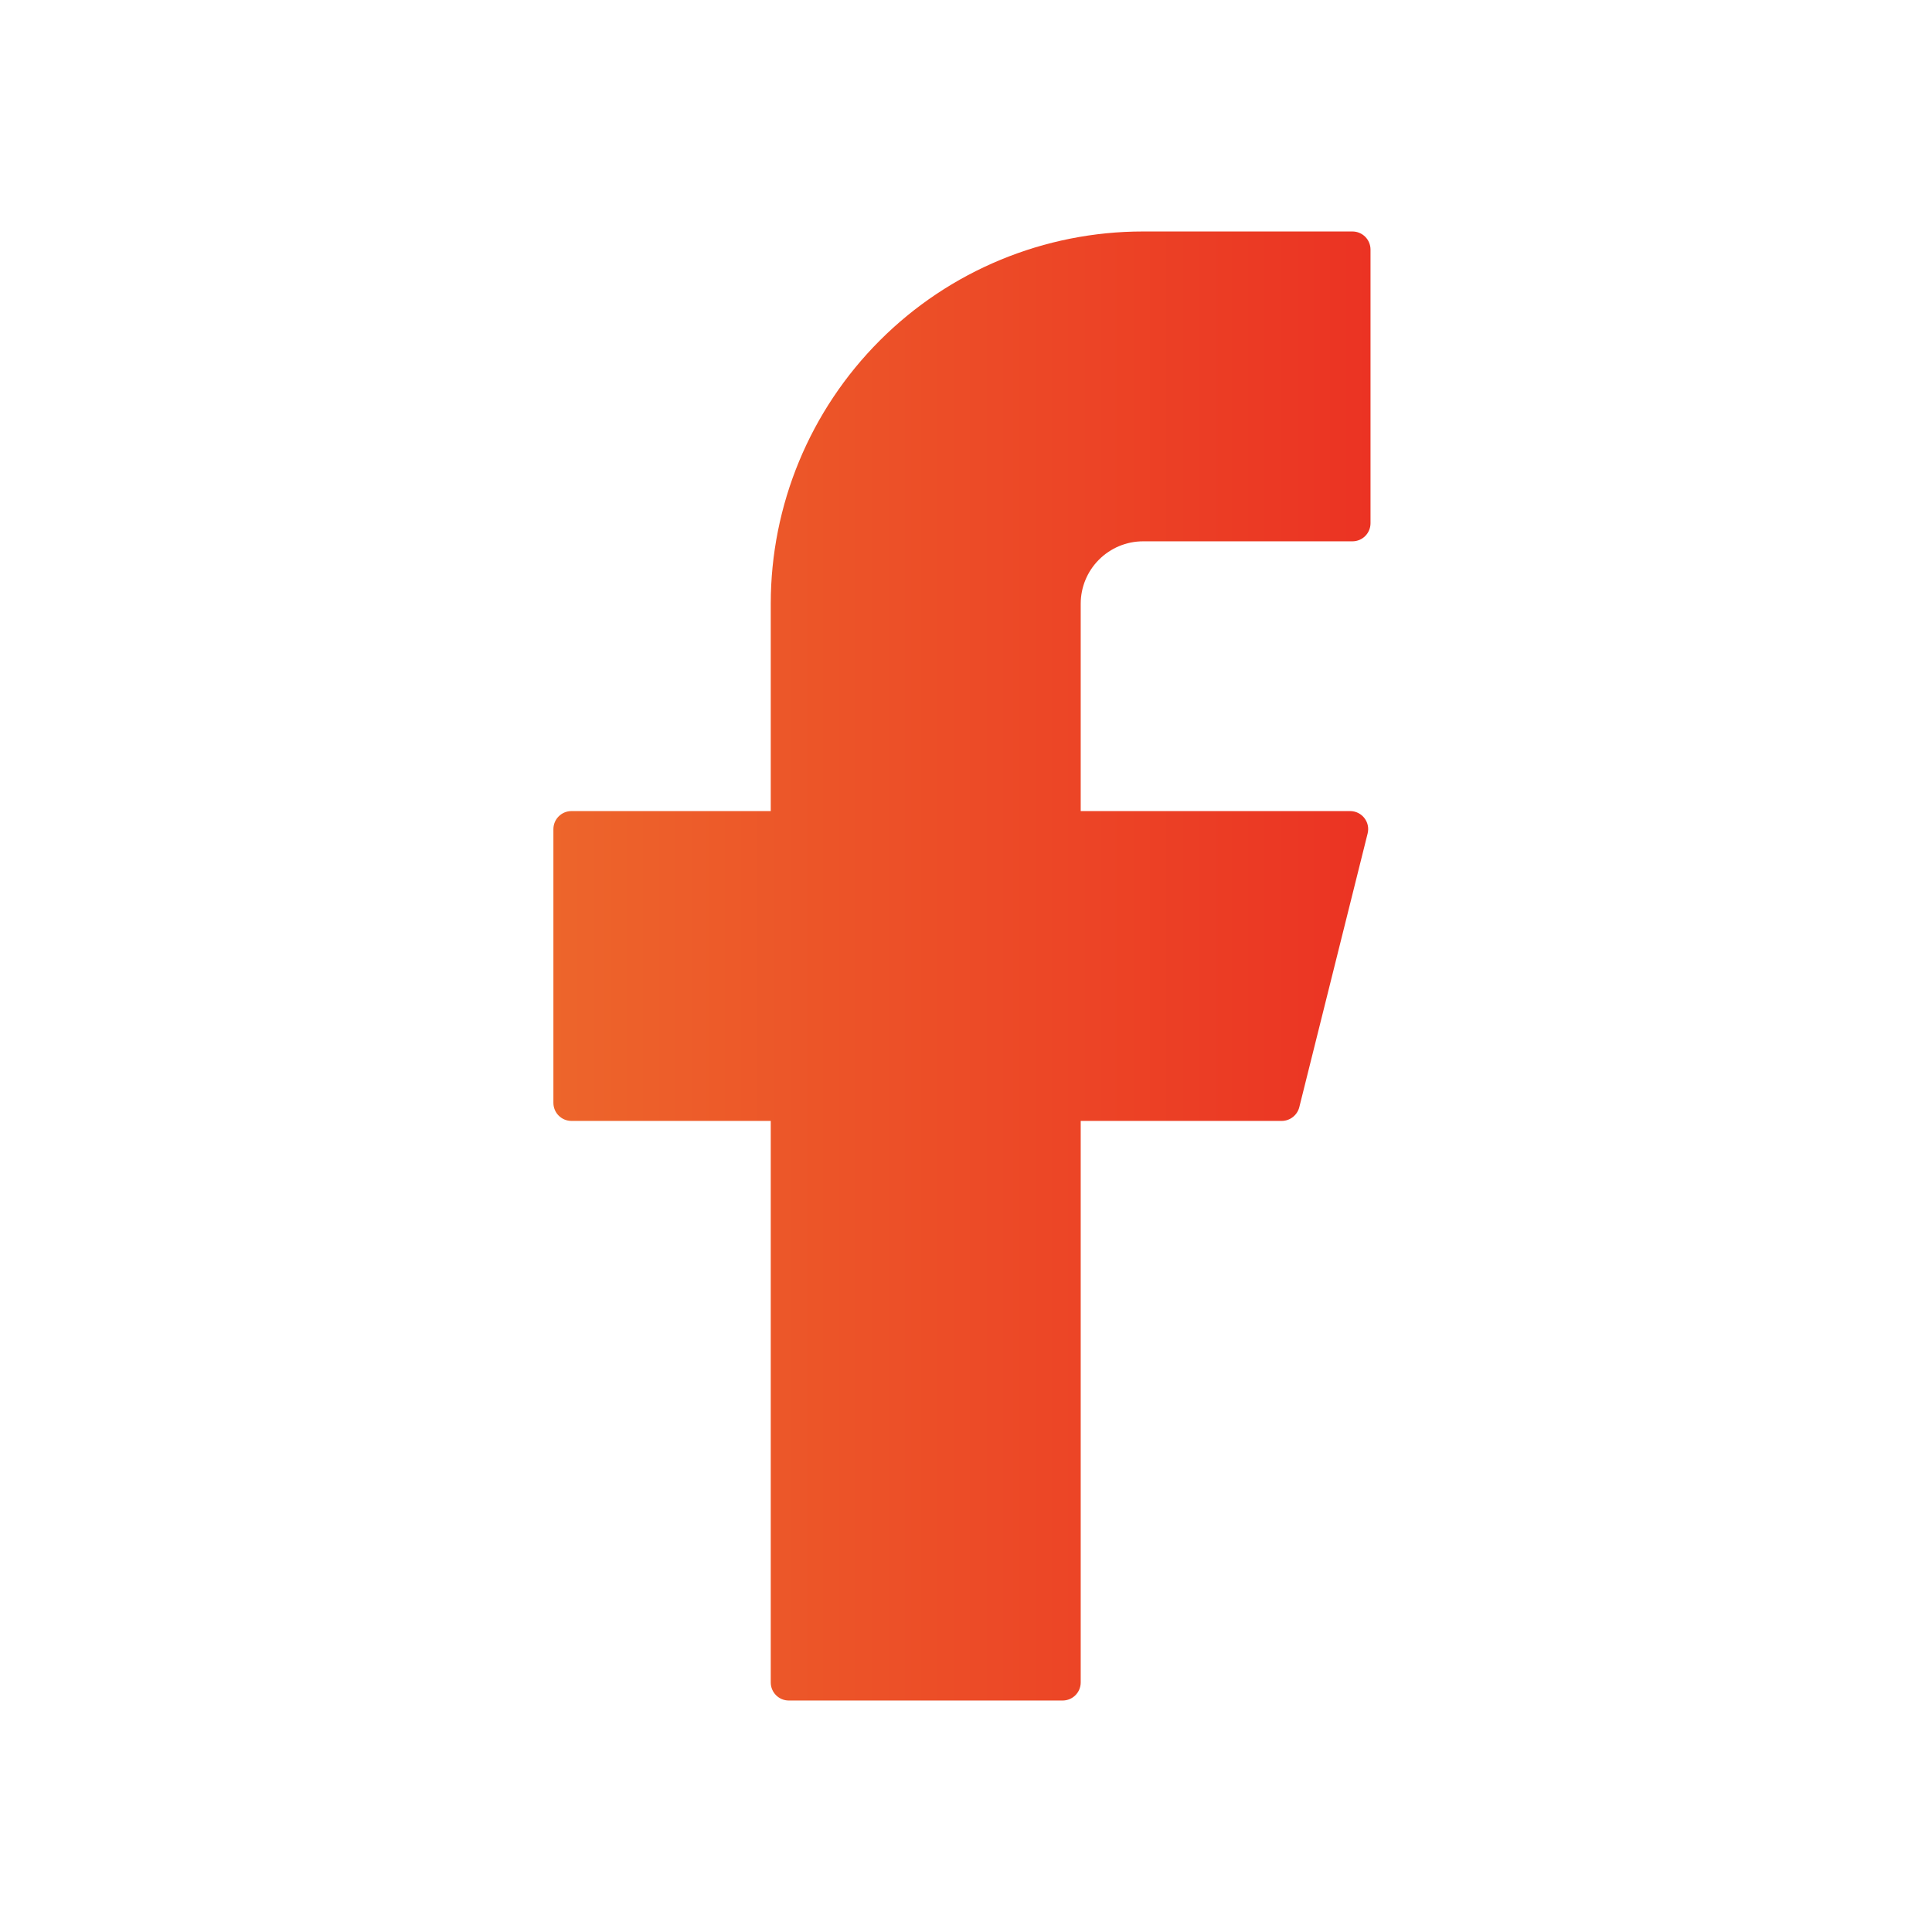 <svg width="16" height="16" viewBox="0 0 16 16" fill="none" xmlns="http://www.w3.org/2000/svg">
<path d="M9.466 1.917C8.649 1.917 7.864 2.241 7.286 2.82C6.708 3.398 6.383 4.182 6.383 5V6.717H4.733C4.65 6.717 4.583 6.784 4.583 6.867V9.133C4.583 9.216 4.65 9.283 4.733 9.283H6.383V13.933C6.383 14.016 6.45 14.083 6.533 14.083H8.8C8.883 14.083 8.95 14.016 8.95 13.933V9.283H10.614C10.683 9.283 10.743 9.236 10.76 9.17L11.326 6.903C11.35 6.808 11.278 6.717 11.181 6.717H8.95V5C8.95 4.863 9.004 4.732 9.101 4.635C9.198 4.538 9.329 4.483 9.466 4.483H11.2C11.283 4.483 11.35 4.416 11.35 4.333V2.067C11.35 1.984 11.283 1.917 11.2 1.917H9.466Z" fill="url(#paint0_linear_3098_31215)"/>
<defs>
<linearGradient id="paint0_linear_3098_31215" x1="4.583" y1="7.974" x2="11.35" y2="7.974" gradientUnits="userSpaceOnUse">
<stop stop-color="#ED652B"/>
<stop offset="1" stop-color="#EB3323"/>
</linearGradient>
</defs>
</svg>
